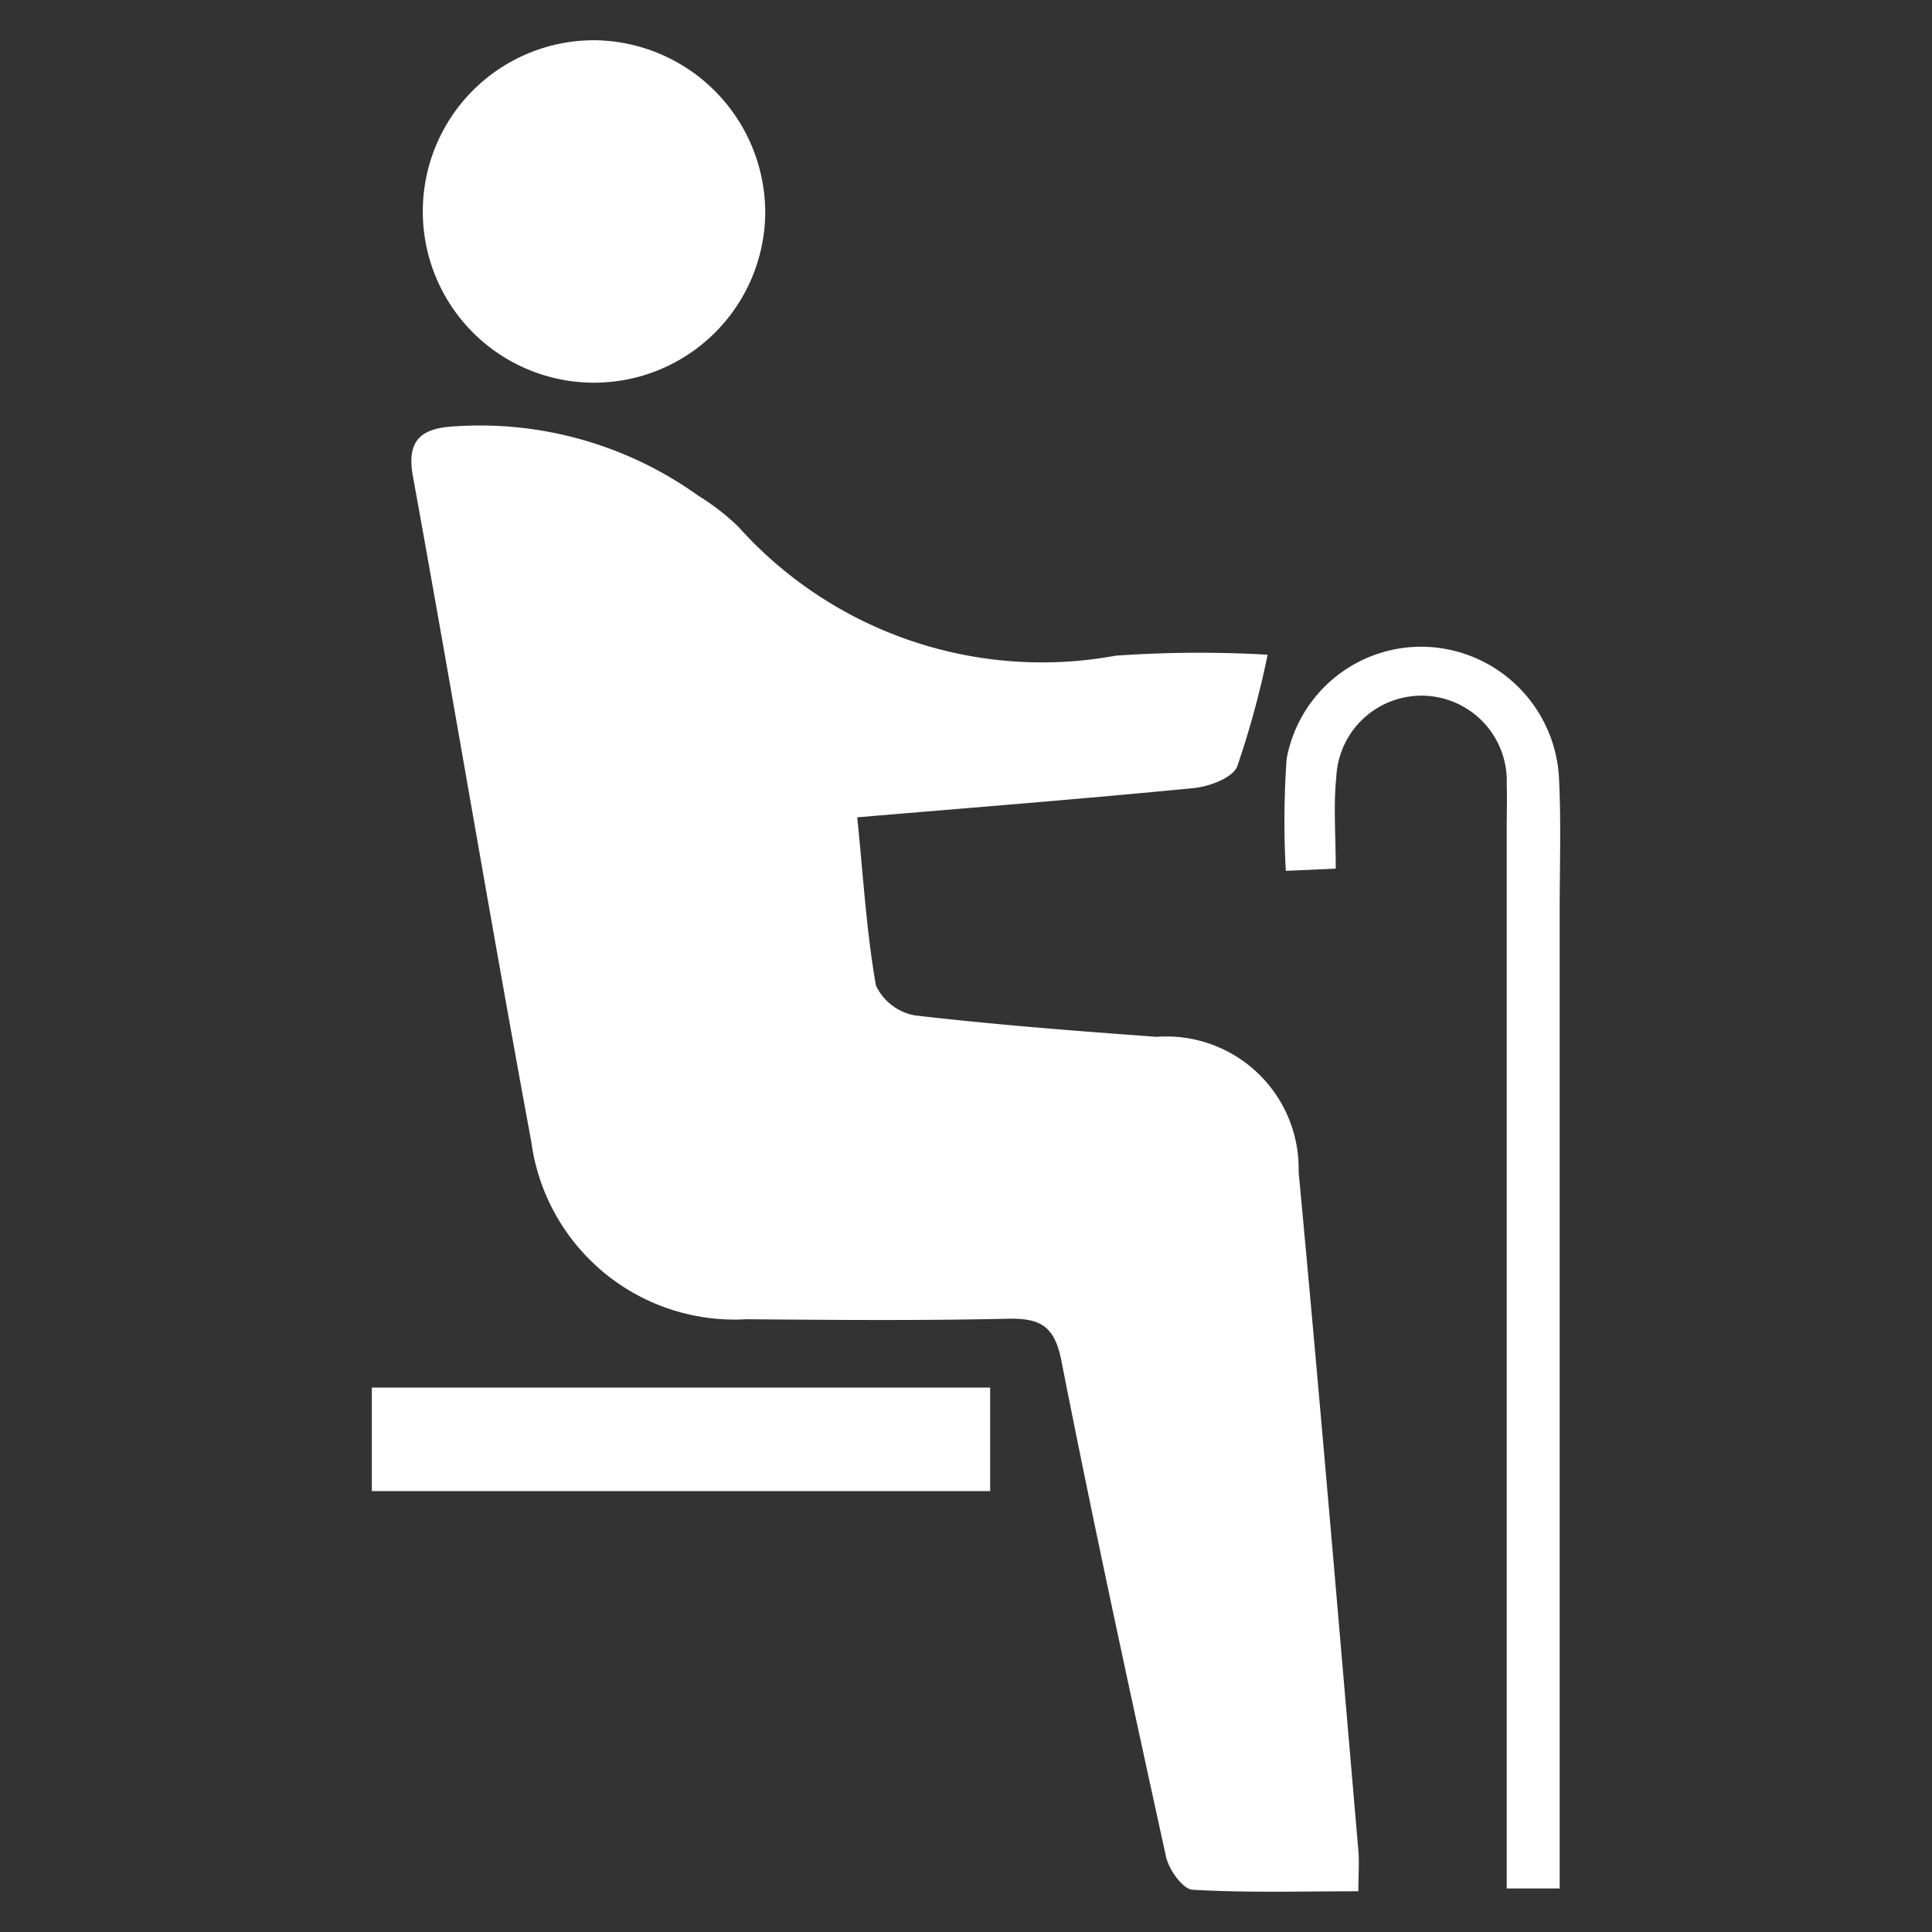 <svg id="レイヤー_1" data-name="レイヤー 1" xmlns="http://www.w3.org/2000/svg" viewBox="0 0 24 24"><rect x="0" y="0" width="24" height="24" fill="#333333" stroke="none"/><defs><style>.cls-1{fill:none;}.cls-2{fill:#fff;}</style></defs><title>アートボード 1</title><path class="cls-1" d="M0,0H24V24H0Z"/><path class="cls-2" d="M10.649,10.153c.075.741.115,1.422.232,2.089a.666.666,0,0,0,.486.372c1,.116,2,.193,3,.266a1.643,1.643,0,0,1,1.765,1.679c.264,2.808.5,5.618.742,8.428.013.146,0,.293,0,.507-.71,0-1.387.021-2.06-.019-.121-.007-.294-.25-.329-.409-.449-2.05-.894-4.1-1.3-6.161-.086-.443-.27-.532-.673-.523-1.079.024-2.159.015-3.238.006A2.548,2.548,0,0,1,6.6,14.183C6.09,11.43,5.63,8.669,5.129,5.915c-.083-.456.116-.592.494-.617a4.652,4.652,0,0,1,3.05.859,2.912,2.912,0,0,1,.494.381A5.065,5.065,0,0,0,13.86,8.145a14.857,14.857,0,0,1,1.887-.012,11.192,11.192,0,0,1-.378,1.388c-.057.142-.347.25-.541.269C13.455,9.924,12.081,10.032,10.649,10.153Z"/><path class="cls-2" d="M9.506,2.653A2.127,2.127,0,1,1,7.4.5,2.144,2.144,0,0,1,9.506,2.653Z"/><path class="cls-2" d="M19.375,23.459h-.658v-.7q0-6.252,0-12.5c0-.17.006-.341,0-.511A1.055,1.055,0,0,0,16.6,9.655c-.037.354-.007.716-.007,1.135l-.62.028a10.964,10.964,0,0,1,.01-1.391A1.7,1.7,0,0,1,17.74,8.036,1.721,1.721,0,0,1,19.368,9.7c.025.529.007,1.061.007,1.591q0,5.74,0,11.48Z"/><path class="cls-2" d="M4.619,18.523V17.237H12.3v1.286Z"/></svg>